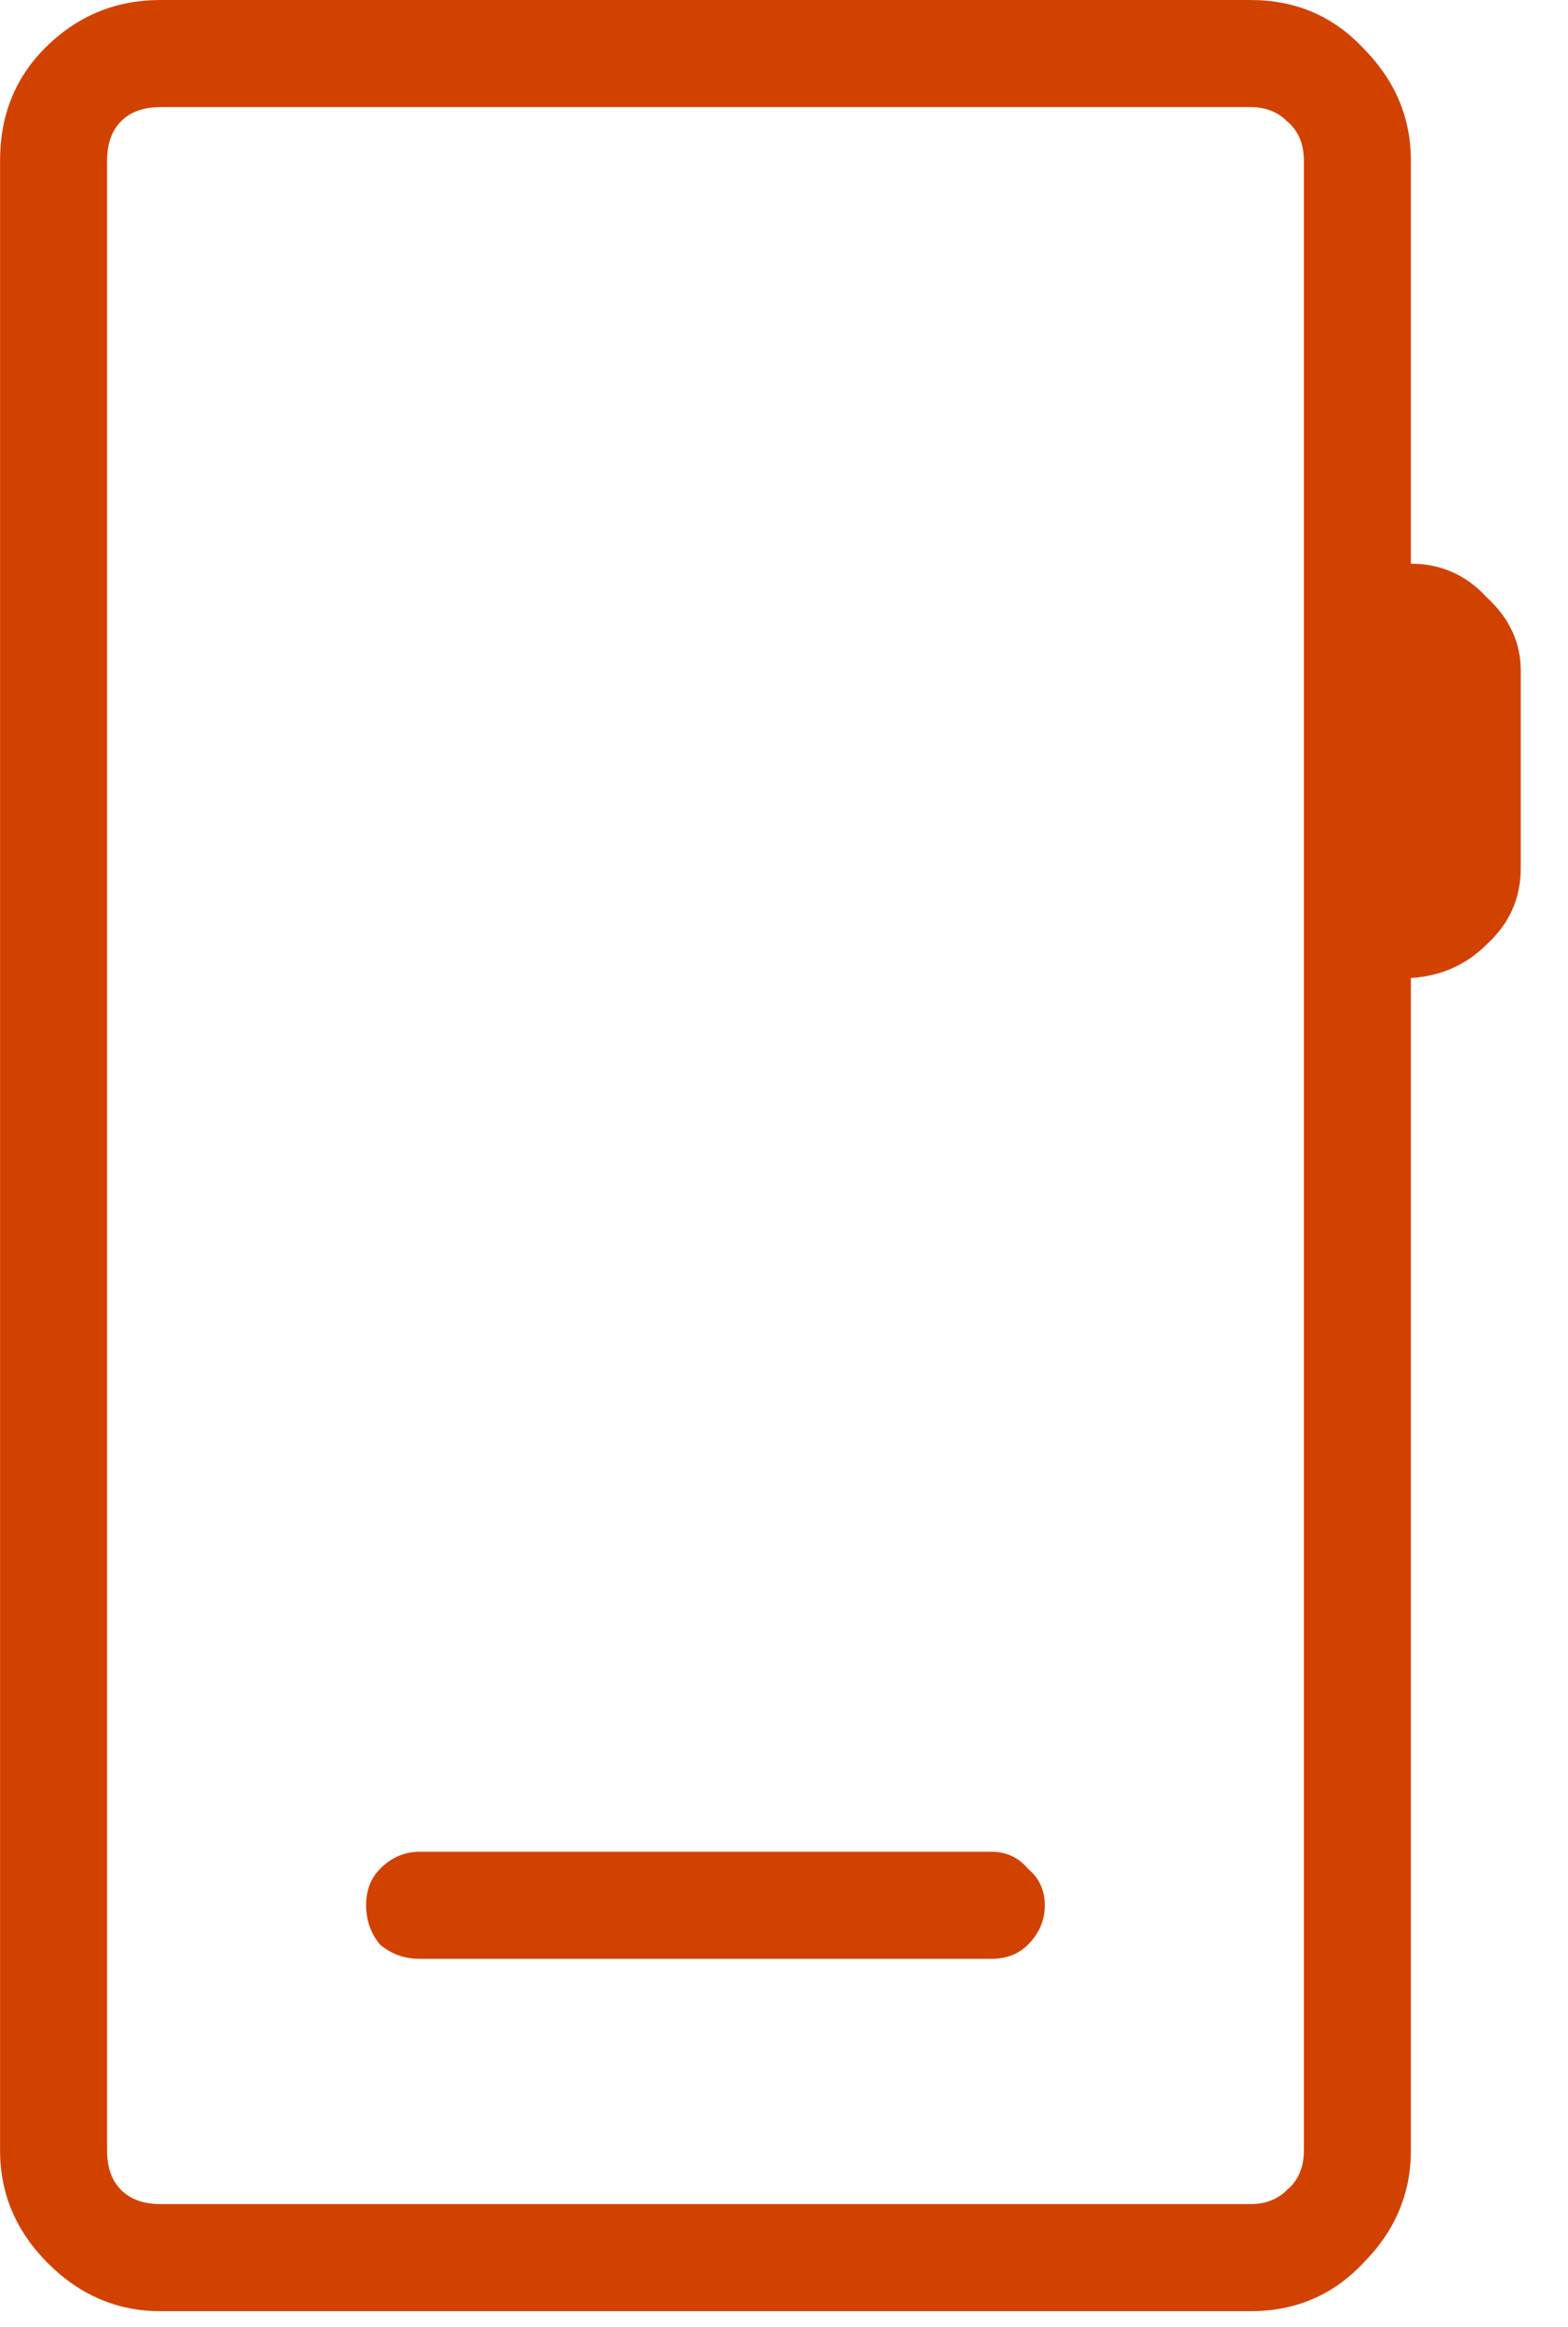 <?xml version="1.0" encoding="UTF-8"?> <svg xmlns="http://www.w3.org/2000/svg" width="29" height="43" viewBox="0 0 29 43" fill="none"><path d="M2.969 42.709C2.171 42.709 1.476 42.413 0.886 41.823C0.296 41.233 0.001 40.538 0.001 39.74V2.969C0.001 2.136 0.278 1.441 0.834 0.886C1.424 0.295 2.136 0 2.969 0H23.126C23.959 0 24.653 0.295 25.209 0.886C25.799 1.476 26.094 2.17 26.094 2.969V10.417C26.65 10.417 27.119 10.625 27.501 11.042C27.917 11.424 28.126 11.875 28.126 12.396V16.042C28.126 16.598 27.917 17.066 27.501 17.448C27.119 17.83 26.65 18.038 26.094 18.073V39.74C26.094 40.538 25.799 41.233 25.209 41.823C24.653 42.413 23.959 42.709 23.126 42.709H2.969ZM2.969 40.73H23.126C23.403 40.73 23.629 40.643 23.803 40.469C24.011 40.295 24.115 40.052 24.115 39.74V2.969C24.115 2.657 24.011 2.414 23.803 2.24C23.629 2.066 23.403 1.979 23.126 1.979H2.969C2.657 1.979 2.414 2.066 2.24 2.24C2.067 2.414 1.98 2.657 1.98 2.969V39.74C1.98 40.052 2.067 40.295 2.24 40.469C2.414 40.643 2.657 40.73 2.969 40.73ZM1.98 40.73C1.98 40.73 1.98 40.643 1.98 40.469C1.98 40.295 1.98 40.052 1.98 39.74V2.969C1.98 2.657 1.98 2.414 1.98 2.24C1.98 2.066 1.98 1.979 1.98 1.979C1.98 1.979 1.98 2.066 1.98 2.24C1.98 2.414 1.98 2.657 1.98 2.969V39.74C1.98 40.052 1.98 40.295 1.98 40.469C1.98 40.643 1.98 40.73 1.98 40.73ZM7.761 36.198H18.334C18.612 36.198 18.837 36.111 19.011 35.938C19.219 35.73 19.324 35.486 19.324 35.209C19.324 34.931 19.219 34.705 19.011 34.532C18.837 34.323 18.612 34.219 18.334 34.219H7.761C7.483 34.219 7.24 34.323 7.032 34.532C6.858 34.705 6.771 34.931 6.771 35.209C6.771 35.486 6.858 35.73 7.032 35.938C7.24 36.111 7.483 36.198 7.761 36.198Z" fill="#D14200"></path></svg> 